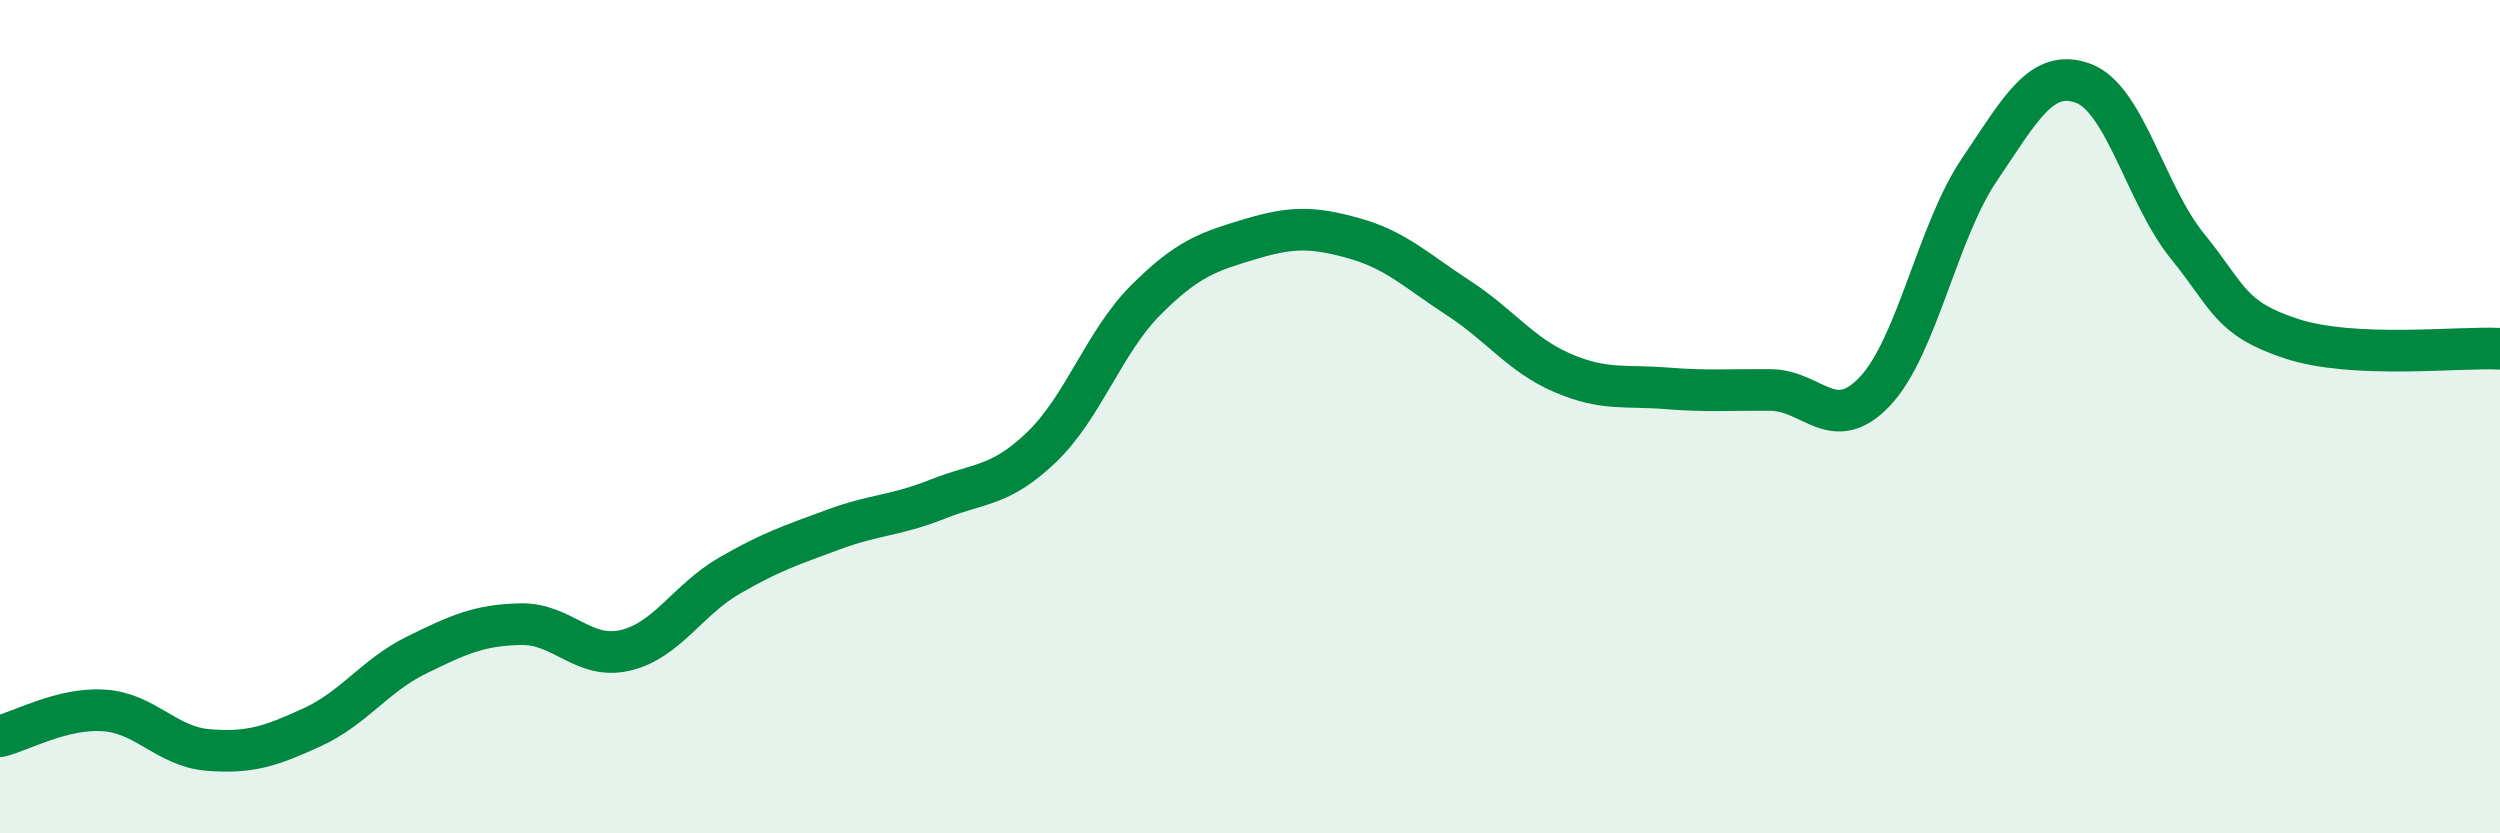 
    <svg width="60" height="20" viewBox="0 0 60 20" xmlns="http://www.w3.org/2000/svg">
      <path
        d="M 0,17.67 C 0.5,17.55 1.5,16.98 2.5,17.05 C 3.5,17.12 4,17.92 5,18 C 6,18.08 6.5,17.91 7.5,17.45 C 8.5,16.99 9,16.21 10,15.72 C 11,15.23 11.5,15 12.5,14.98 C 13.5,14.96 14,15.84 15,15.61 C 16,15.38 16.5,14.4 17.5,13.82 C 18.5,13.24 19,13.08 20,12.71 C 21,12.34 21.5,12.38 22.5,11.98 C 23.5,11.58 24,11.69 25,10.73 C 26,9.77 26.5,8.2 27.5,7.2 C 28.5,6.2 29,6.04 30,5.74 C 31,5.44 31.5,5.44 32.5,5.72 C 33.5,6 34,6.5 35,7.15 C 36,7.8 36.5,8.52 37.5,8.95 C 38.5,9.38 39,9.24 40,9.32 C 41,9.4 41.5,9.35 42.5,9.36 C 43.5,9.37 44,10.45 45,9.39 C 46,8.33 46.5,5.56 47.5,4.08 C 48.5,2.6 49,1.63 50,2 C 51,2.37 51.5,4.68 52.5,5.91 C 53.5,7.14 53.5,7.64 55,8.13 C 56.5,8.62 59,8.32 60,8.37L60 20L0 20Z"
        fill="#008740"
        opacity="0.1"
        stroke-linecap="round"
        stroke-linejoin="round"
      />
      <path
        d="M 0,17.67 C 0.5,17.55 1.5,16.98 2.5,17.05 C 3.5,17.12 4,17.92 5,18 C 6,18.08 6.5,17.91 7.5,17.45 C 8.5,16.99 9,16.21 10,15.72 C 11,15.23 11.5,15 12.5,14.98 C 13.5,14.96 14,15.84 15,15.61 C 16,15.38 16.5,14.4 17.5,13.82 C 18.5,13.24 19,13.08 20,12.71 C 21,12.34 21.5,12.38 22.5,11.98 C 23.5,11.58 24,11.69 25,10.73 C 26,9.77 26.5,8.2 27.5,7.2 C 28.5,6.2 29,6.04 30,5.74 C 31,5.44 31.5,5.44 32.5,5.72 C 33.5,6 34,6.5 35,7.15 C 36,7.8 36.5,8.52 37.5,8.95 C 38.5,9.38 39,9.24 40,9.32 C 41,9.4 41.5,9.35 42.5,9.36 C 43.5,9.37 44,10.45 45,9.39 C 46,8.33 46.5,5.56 47.5,4.08 C 48.5,2.6 49,1.63 50,2 C 51,2.37 51.5,4.68 52.5,5.91 C 53.5,7.14 53.5,7.64 55,8.13 C 56.5,8.62 59,8.32 60,8.37"
        stroke="#008740"
        stroke-width="1"
        fill="none"
        stroke-linecap="round"
        stroke-linejoin="round"
      />
    </svg>
  